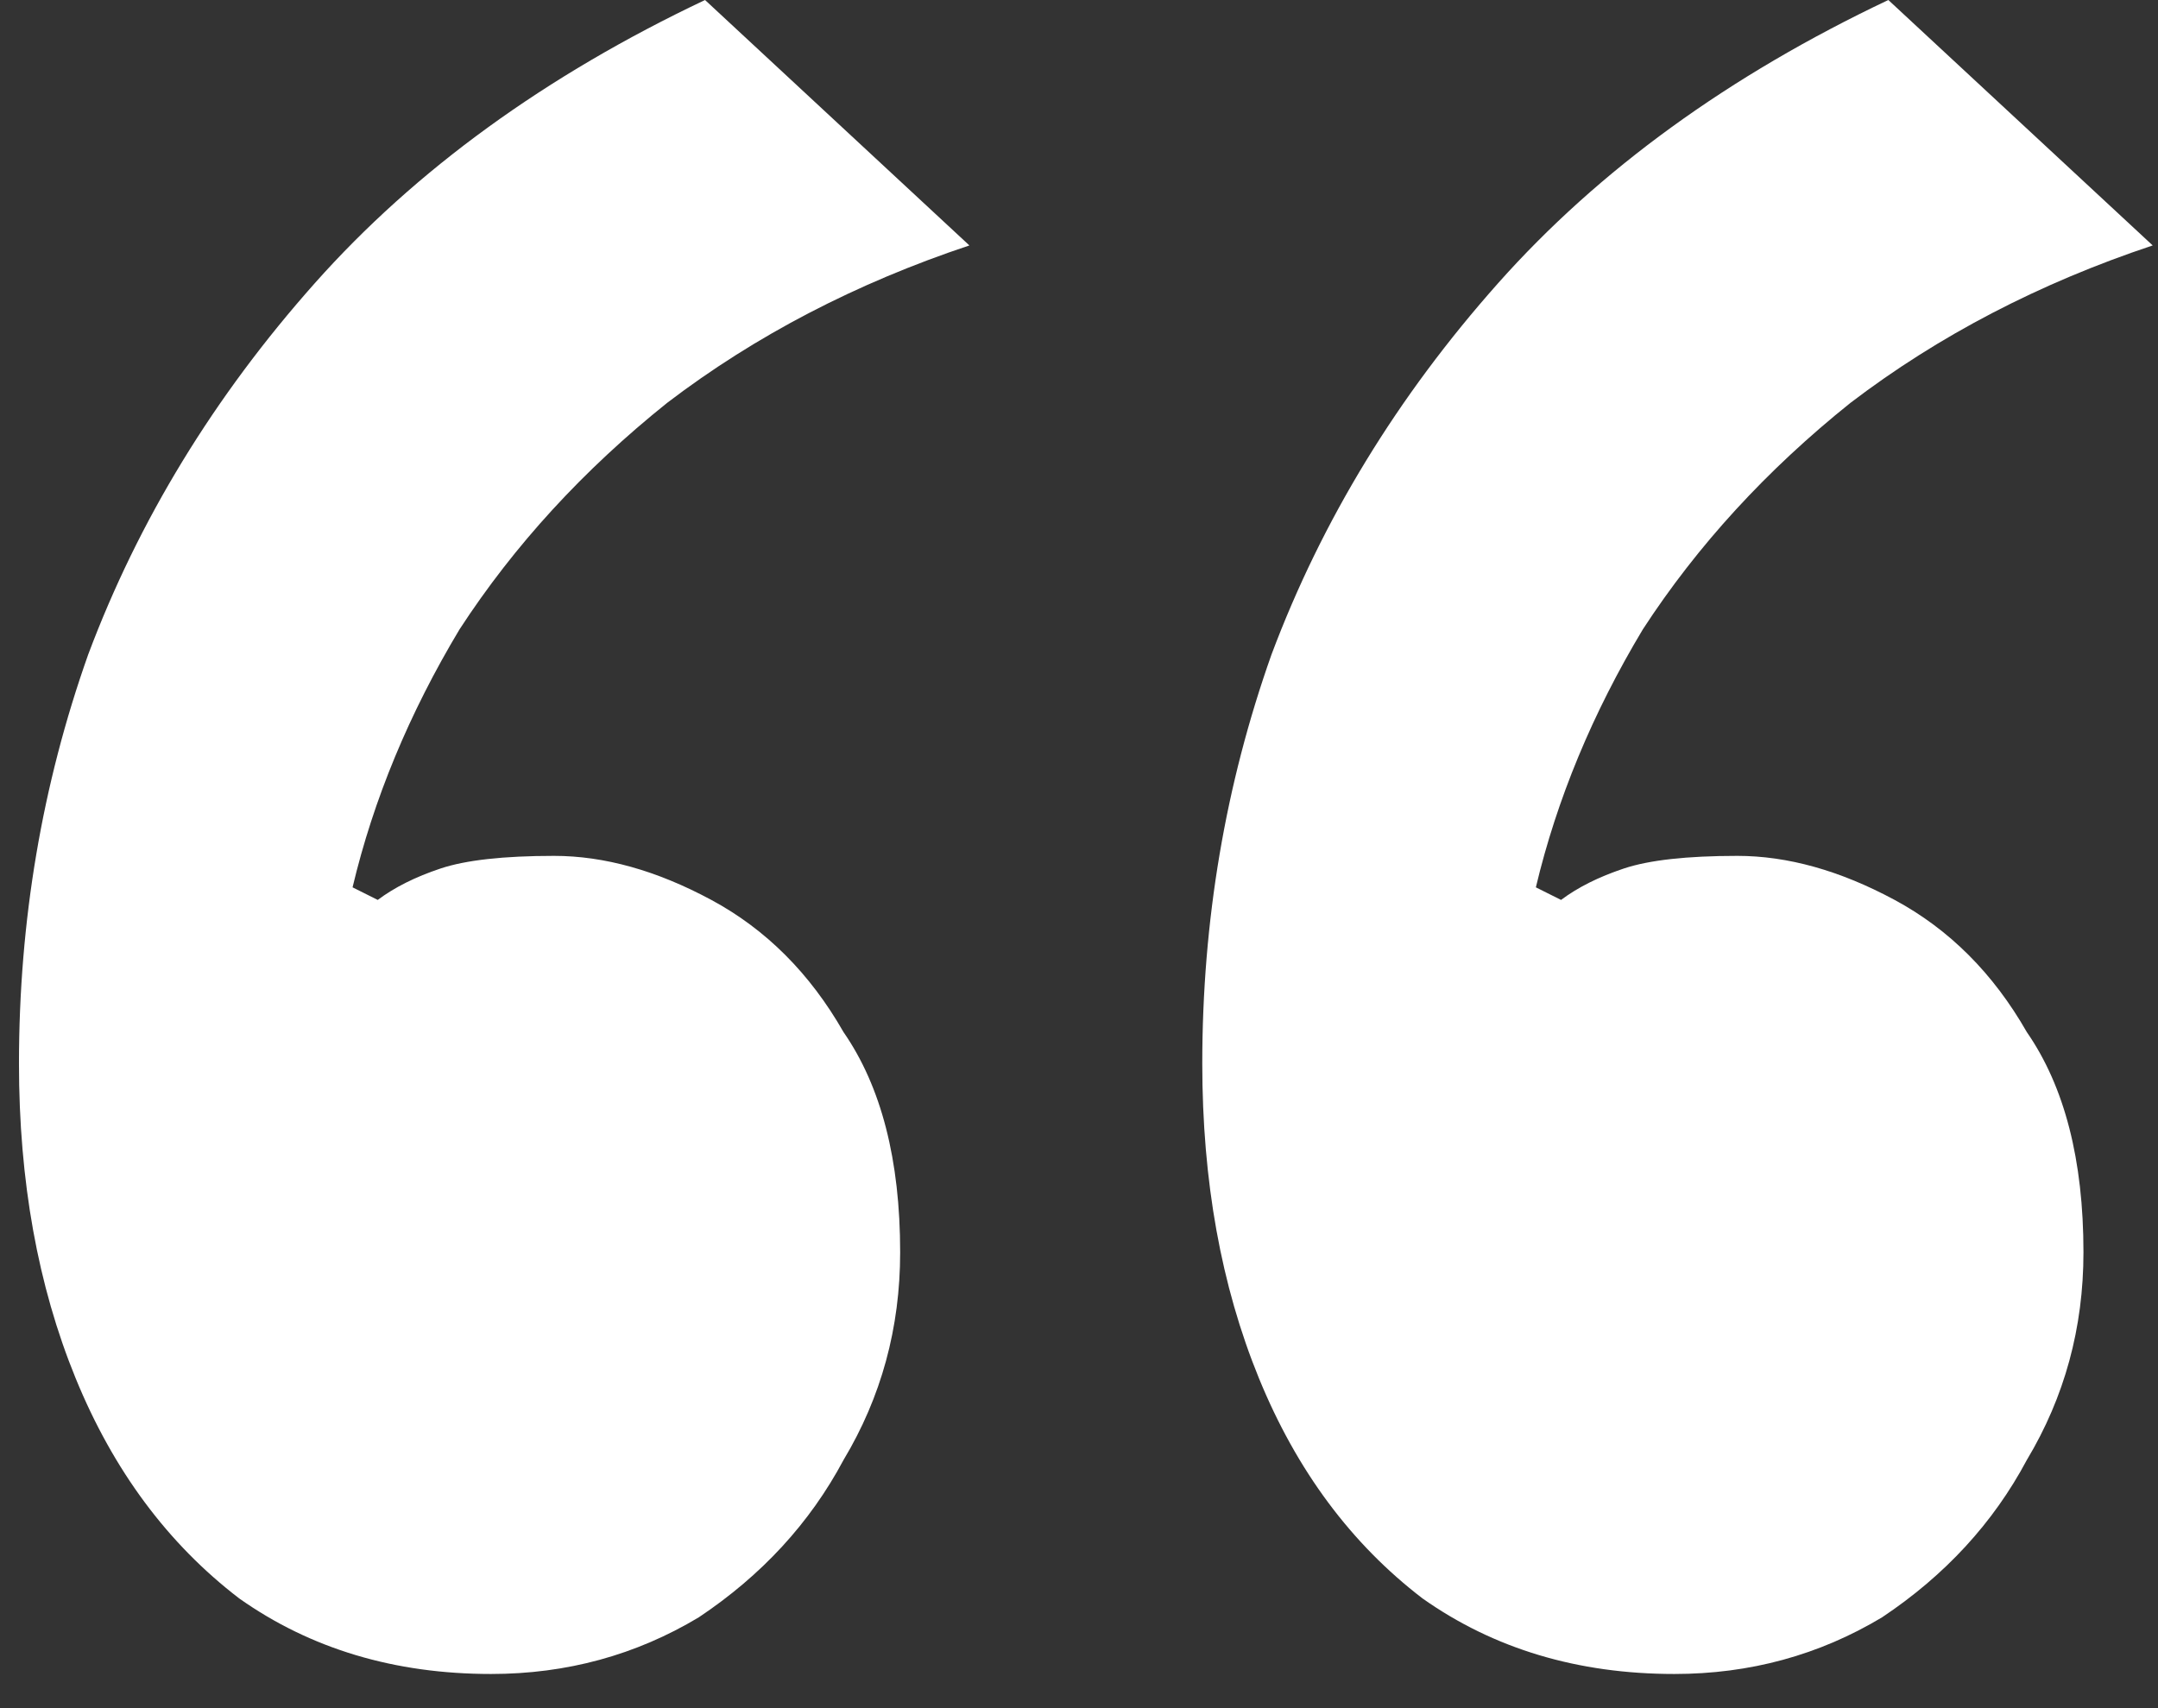 <?xml version="1.0" encoding="utf-8"?><svg width="24" height="19" viewBox="0 0 24 19" fill="none" xmlns="http://www.w3.org/2000/svg">
<rect x="0" y="0" width="24" height="19" fill="#333333" stroke="none"/>
<path d="M5.461 18.62C4.388 18.62 3.454 18.34 2.661 17.78C1.868 17.173 1.261 16.357 0.841 15.33C0.421 14.303 0.211 13.137 0.211 11.83C0.211 10.243 0.468 8.727 0.981 7.28C1.541 5.787 2.381 4.41 3.501 3.15C4.621 1.89 6.068 0.84 7.841 -3.33786e-06L10.781 2.73C9.521 3.15 8.401 3.733 7.421 4.48C6.488 5.227 5.718 6.067 5.111 7C4.551 7.933 4.154 8.89 3.921 9.87L4.201 10.01C4.388 9.87 4.621 9.753 4.901 9.66C5.181 9.567 5.601 9.52 6.161 9.52C6.721 9.52 7.304 9.683 7.911 10.01C8.518 10.337 9.008 10.827 9.381 11.48C9.801 12.087 10.011 12.903 10.011 13.93C10.011 14.77 9.801 15.54 9.381 16.24C9.008 16.94 8.471 17.523 7.771 17.99C7.071 18.41 6.301 18.62 5.461 18.62ZM18.621 18.62C17.548 18.62 16.614 18.34 15.821 17.78C15.028 17.173 14.421 16.357 14.001 15.33C13.581 14.303 13.371 13.137 13.371 11.83C13.371 10.243 13.628 8.727 14.141 7.28C14.701 5.787 15.541 4.41 16.661 3.15C17.781 1.89 19.228 0.84 21.001 -3.33786e-06L23.941 2.73C22.681 3.15 21.561 3.733 20.581 4.48C19.648 5.227 18.878 6.067 18.271 7C17.711 7.933 17.314 8.89 17.081 9.87L17.361 10.01C17.548 9.87 17.781 9.753 18.061 9.66C18.341 9.567 18.761 9.52 19.321 9.52C19.881 9.52 20.464 9.683 21.071 10.01C21.678 10.337 22.168 10.827 22.541 11.48C22.961 12.087 23.171 12.903 23.171 13.93C23.171 14.77 22.961 15.54 22.541 16.24C22.168 16.94 21.631 17.523 20.931 17.99C20.231 18.41 19.461 18.62 18.621 18.62Z" fill="white"/>
</svg>

